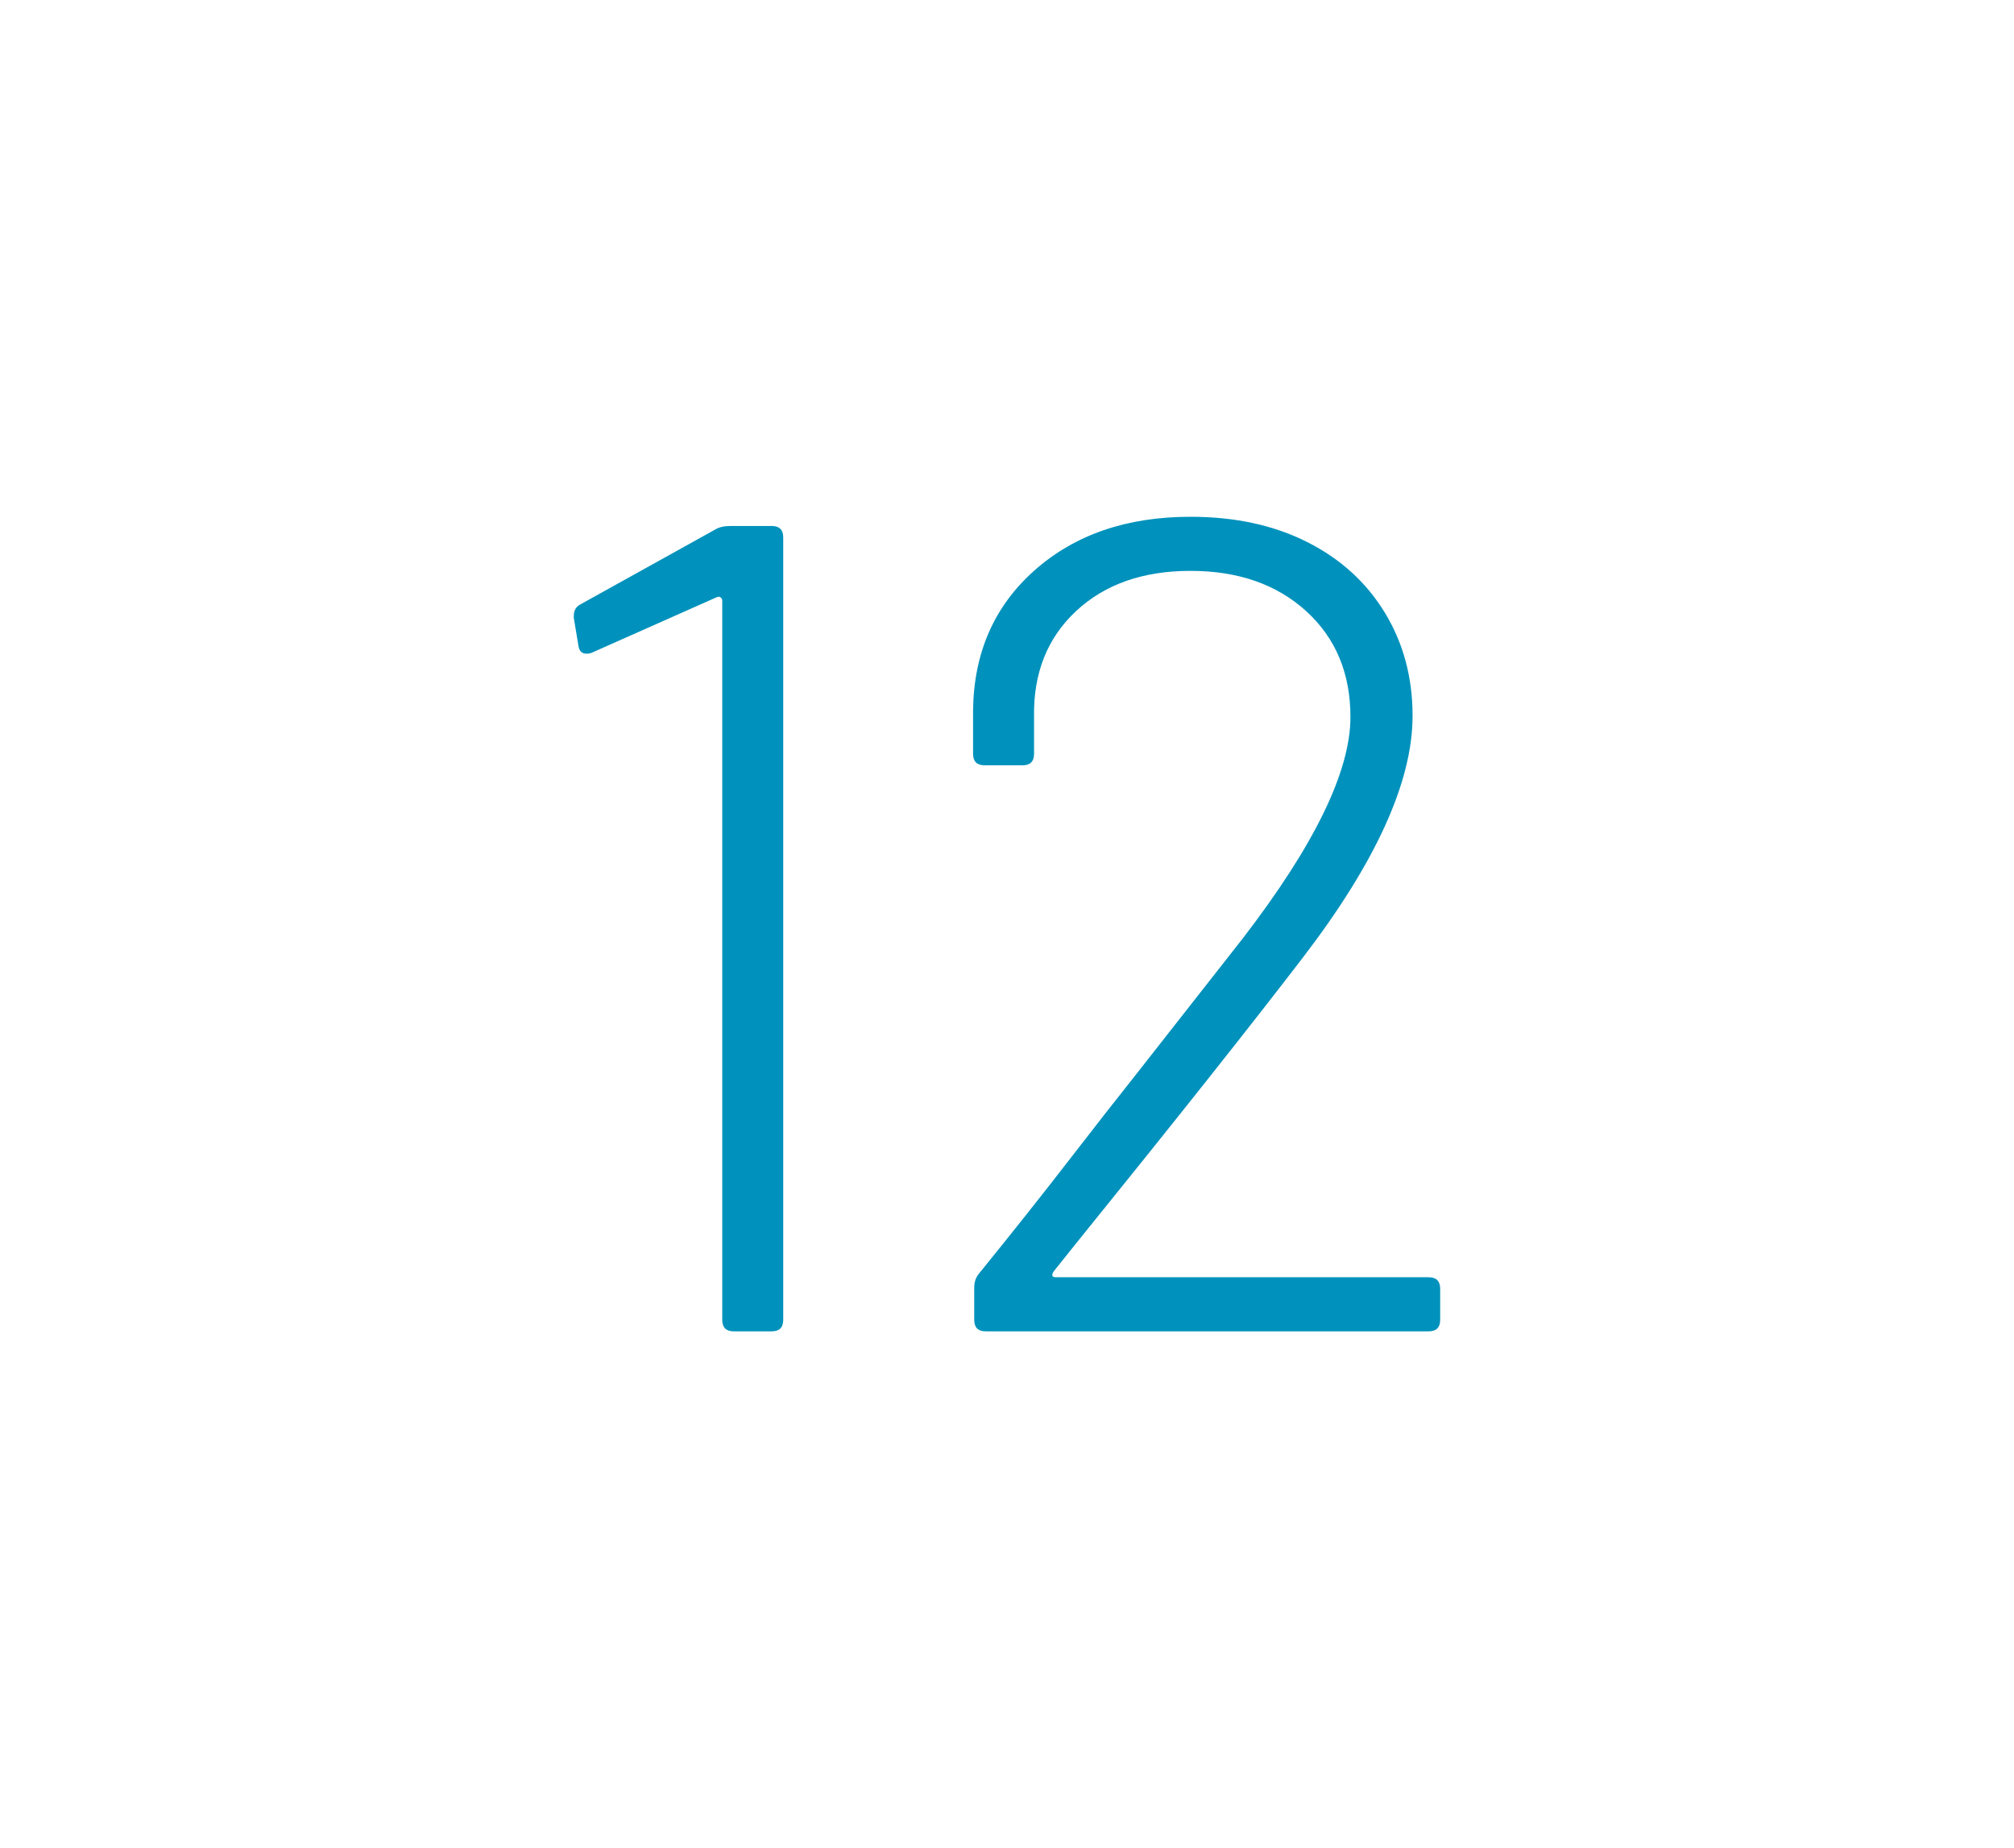 <?xml version="1.0" encoding="UTF-8"?>
<svg xmlns="http://www.w3.org/2000/svg" id="a" viewBox="0 0 111.7 102.5">
  <path d="m40.503,29.172h2.298c.425,0,.638.213.638.638v43.392c0,.426-.213.638-.638.638h-2.106c-.426,0-.638-.212-.638-.638v-39.882c0-.085-.032-.148-.096-.191-.063-.042-.139-.042-.224,0l-6.892,3.062c-.085.043-.191.064-.318.064-.256,0-.405-.148-.447-.447l-.255-1.531v-.127c0-.298.128-.511.383-.639l7.466-4.147c.212-.128.488-.191.829-.191Z" style="fill:#0092bc;"></path>
  <path d="m58.562,70.84h20.674c.425,0,.639.213.639.638v1.724c0,.426-.214.638-.639.638h-24.566c-.426,0-.638-.212-.638-.638v-1.787c0-.297.084-.553.255-.766,1.828-2.254,3.467-4.317,4.913-6.189s2.744-3.53,3.893-4.978l5.807-7.401c3.998-5.19,5.998-9.295,5.998-12.315,0-2.425-.819-4.381-2.456-5.871-1.639-1.488-3.776-2.233-6.413-2.233-2.639,0-4.754.745-6.35,2.233-1.595,1.49-2.372,3.446-2.329,5.871v2.042c0,.426-.213.638-.638.638h-2.105c-.426,0-.639-.212-.639-.638v-2.425c.042-3.191,1.181-5.775,3.414-7.753,2.233-1.979,5.114-2.968,8.646-2.968,2.467,0,4.626.469,6.477,1.404s3.286,2.244,4.307,3.924c1.021,1.682,1.532,3.585,1.532,5.711,0,3.659-2.042,8.147-6.126,13.464-2.936,3.829-7.105,9.083-12.507,15.762l-1.276,1.595c-.128.214-.086.319.128.319Z" style="fill:#0092bc;"></path>
</svg>
